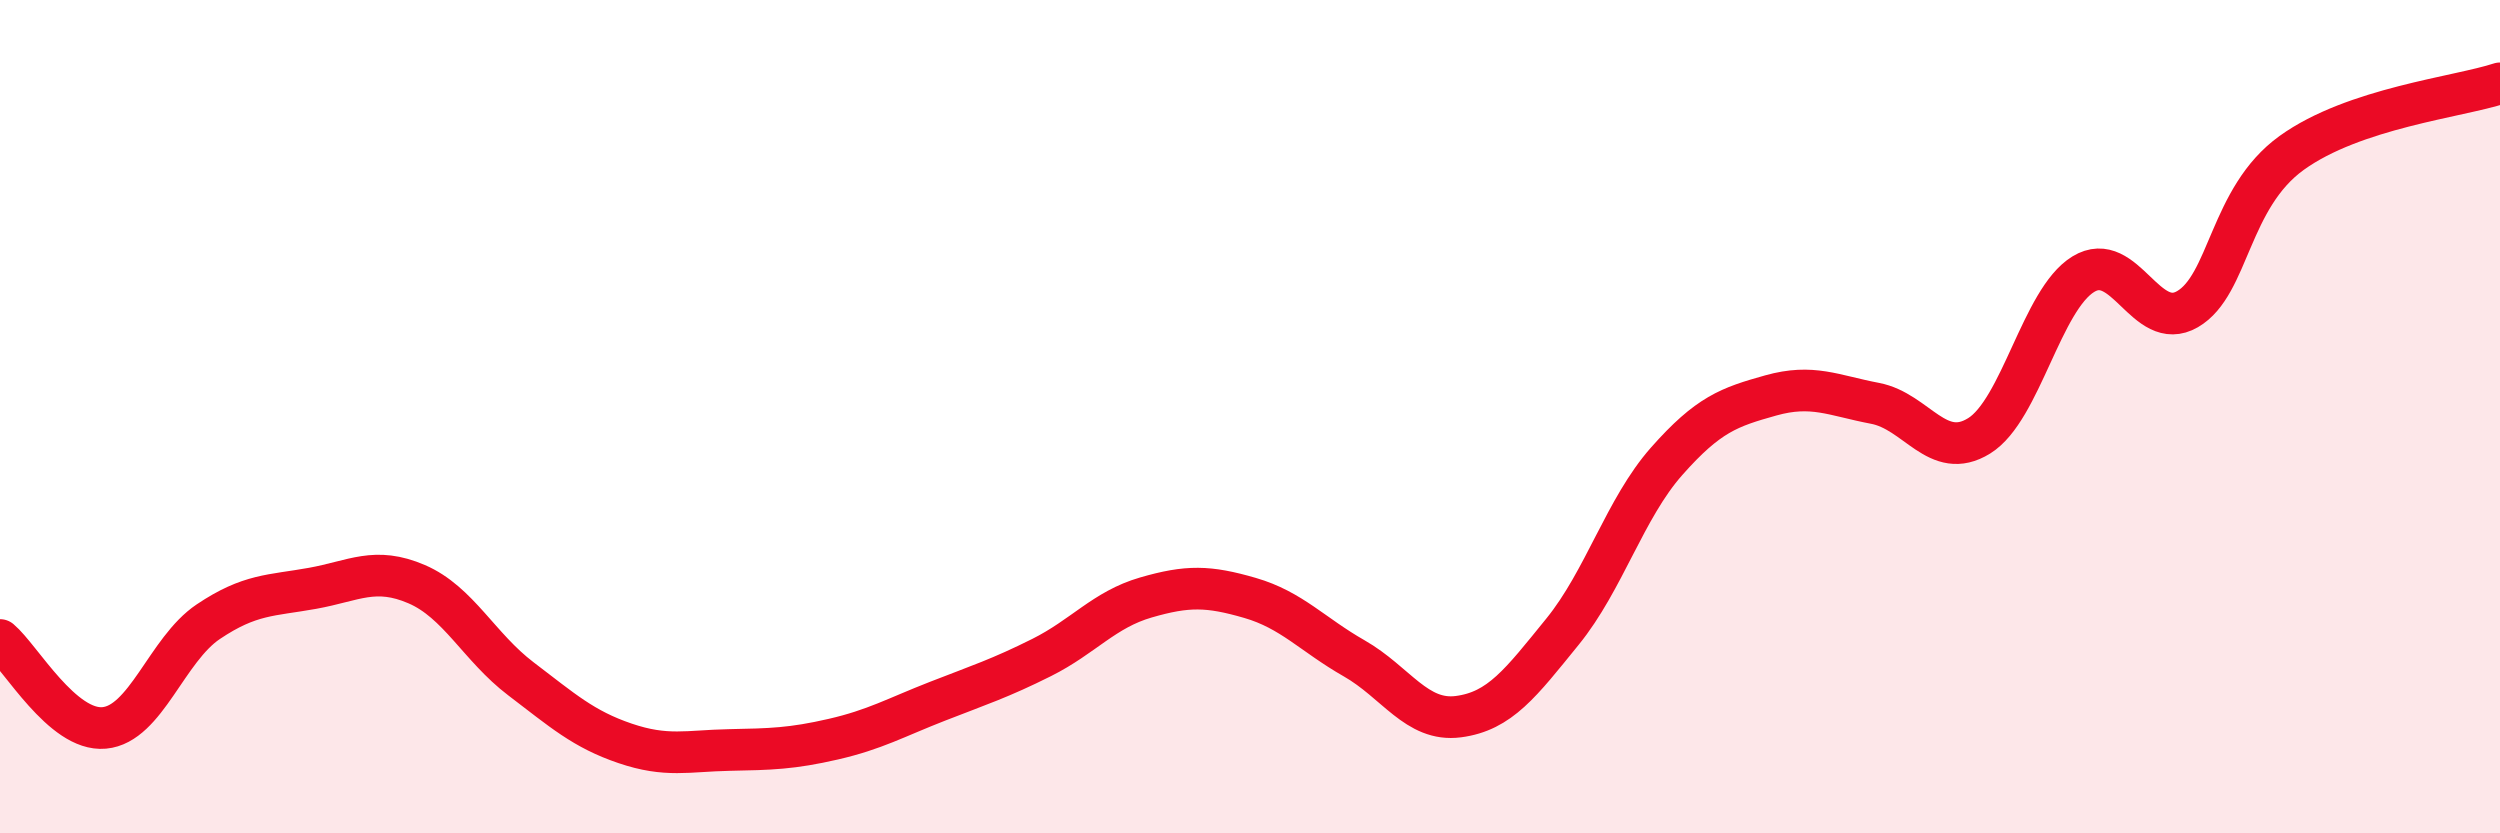
    <svg width="60" height="20" viewBox="0 0 60 20" xmlns="http://www.w3.org/2000/svg">
      <path
        d="M 0,15.36 C 0.5,15.78 1.5,17.56 2.5,17.47 C 3.5,17.38 4,15.59 5,14.92 C 6,14.25 6.5,14.3 7.5,14.12 C 8.5,13.94 9,13.59 10,14.02 C 11,14.45 11.5,15.53 12.5,16.29 C 13.5,17.05 14,17.5 15,17.84 C 16,18.18 16.5,18.02 17.5,18 C 18.5,17.98 19,17.97 20,17.74 C 21,17.51 21.5,17.22 22.5,16.83 C 23.5,16.44 24,16.28 25,15.78 C 26,15.28 26.5,14.63 27.5,14.34 C 28.5,14.05 29,14.06 30,14.35 C 31,14.64 31.5,15.23 32.5,15.8 C 33.5,16.37 34,17.33 35,17.2 C 36,17.07 36.5,16.39 37.5,15.16 C 38.5,13.93 39,12.2 40,11.07 C 41,9.94 41.5,9.77 42.5,9.49 C 43.5,9.21 44,9.49 45,9.68 C 46,9.87 46.5,11.08 47.5,10.46 C 48.5,9.84 49,7.19 50,6.58 C 51,5.97 51.5,8 52.5,7.42 C 53.5,6.84 53.5,4.75 55,3.67 C 56.5,2.59 59,2.33 60,2L60 20L0 20Z"
        fill="#EB0A25"
        opacity="0.1"
        stroke-linecap="round"
        stroke-linejoin="round"
      />
      <path
        d="M 0,15.36 C 0.5,15.78 1.5,17.56 2.5,17.47 C 3.5,17.38 4,15.59 5,14.92 C 6,14.25 6.5,14.3 7.5,14.12 C 8.5,13.94 9,13.59 10,14.02 C 11,14.45 11.5,15.53 12.5,16.29 C 13.5,17.05 14,17.5 15,17.84 C 16,18.18 16.5,18.02 17.5,18 C 18.5,17.98 19,17.97 20,17.74 C 21,17.51 21.5,17.22 22.5,16.83 C 23.5,16.44 24,16.28 25,15.78 C 26,15.28 26.5,14.63 27.5,14.34 C 28.5,14.05 29,14.06 30,14.35 C 31,14.64 31.5,15.23 32.5,15.8 C 33.5,16.37 34,17.33 35,17.2 C 36,17.07 36.5,16.39 37.5,15.16 C 38.5,13.93 39,12.2 40,11.07 C 41,9.94 41.5,9.77 42.5,9.49 C 43.5,9.21 44,9.49 45,9.68 C 46,9.87 46.5,11.08 47.5,10.46 C 48.5,9.84 49,7.19 50,6.58 C 51,5.97 51.5,8 52.5,7.42 C 53.5,6.84 53.5,4.75 55,3.67 C 56.5,2.59 59,2.33 60,2"
        stroke="#EB0A25"
        stroke-width="1"
        fill="none"
        stroke-linecap="round"
        stroke-linejoin="round"
      />
    </svg>
  